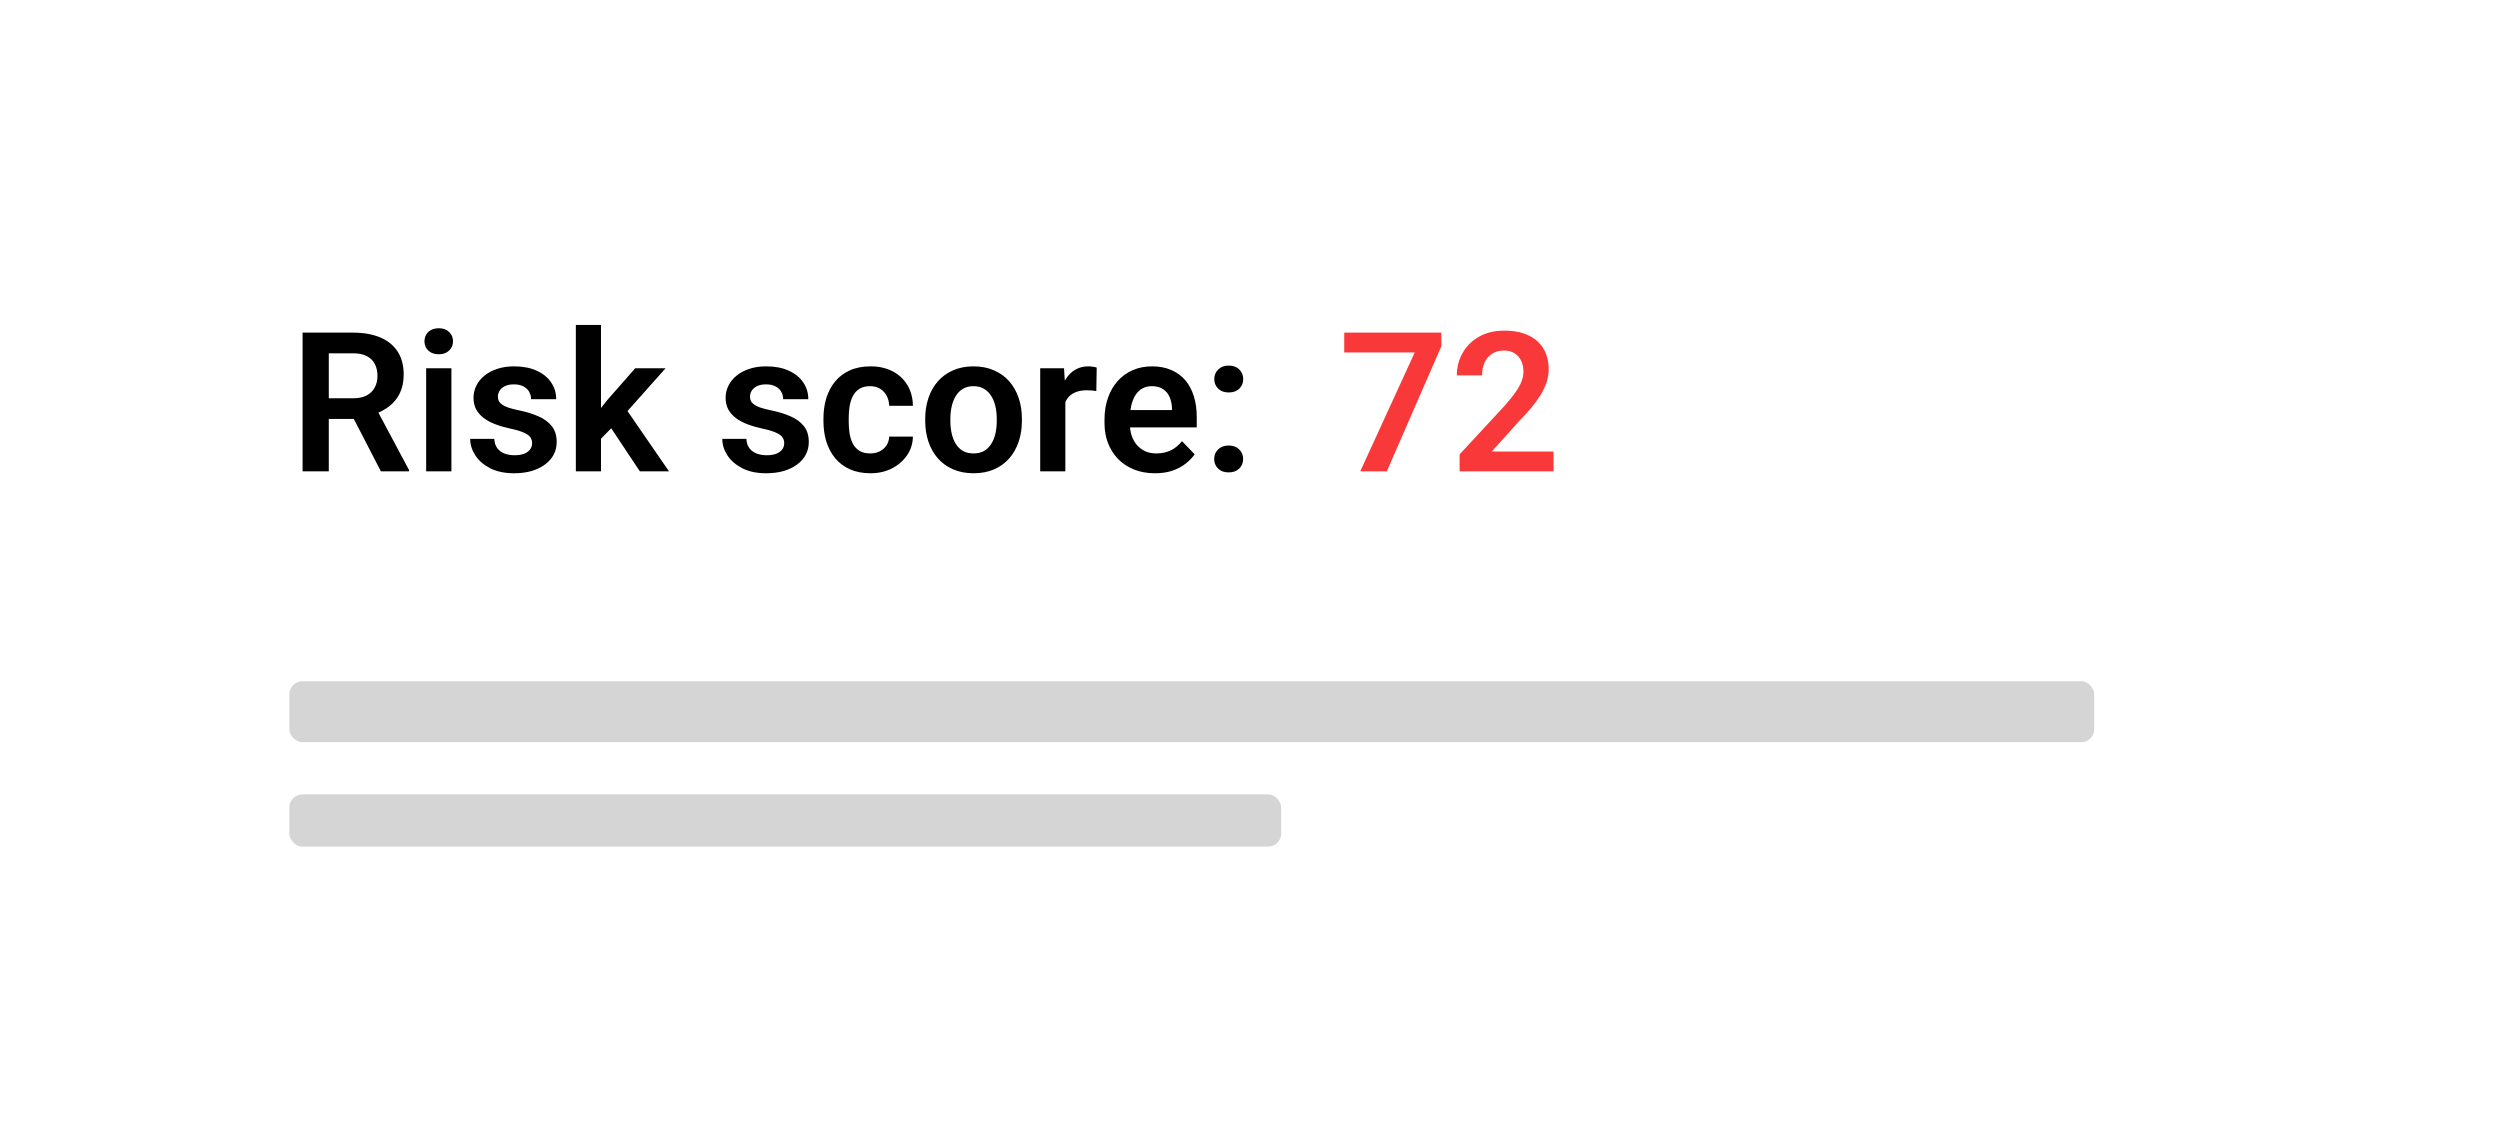 <svg width="205" height="93" viewBox="0 0 205 93" fill="none" xmlns="http://www.w3.org/2000/svg">
<g filter="url(#filter0_d_4669_16104)">
<rect x="11.727" y="8.891" width="181.206" height="69.771" rx="8" fill="white" shape-rendering="crispEdges"/>
<path d="M24.812 24.516H28.945C29.81 24.516 30.552 24.646 31.172 24.906C31.792 25.167 32.268 25.552 32.602 26.062C32.935 26.573 33.102 27.201 33.102 27.945C33.102 28.534 32.997 29.044 32.789 29.477C32.581 29.909 32.286 30.271 31.906 30.562C31.531 30.854 31.088 31.083 30.578 31.25L29.906 31.594H26.258L26.242 29.898H28.969C29.412 29.898 29.779 29.82 30.07 29.664C30.362 29.508 30.581 29.292 30.727 29.016C30.878 28.74 30.953 28.424 30.953 28.07C30.953 27.69 30.88 27.362 30.734 27.086C30.588 26.805 30.367 26.588 30.07 26.438C29.773 26.287 29.398 26.211 28.945 26.211H26.961V35.891H24.812V24.516ZM31.234 35.891L28.602 30.797L30.875 30.789L33.539 35.781V35.891H31.234ZM37.016 27.438V35.891H34.945V27.438H37.016ZM34.805 25.227C34.805 24.919 34.909 24.664 35.117 24.461C35.331 24.258 35.617 24.156 35.977 24.156C36.336 24.156 36.62 24.258 36.828 24.461C37.042 24.664 37.148 24.919 37.148 25.227C37.148 25.529 37.042 25.781 36.828 25.984C36.62 26.188 36.336 26.289 35.977 26.289C35.617 26.289 35.331 26.188 35.117 25.984C34.909 25.781 34.805 25.529 34.805 25.227ZM43.633 33.578C43.633 33.401 43.586 33.242 43.492 33.102C43.398 32.961 43.221 32.833 42.961 32.719C42.706 32.599 42.331 32.487 41.836 32.383C41.398 32.289 40.995 32.172 40.625 32.031C40.255 31.891 39.938 31.721 39.672 31.523C39.406 31.32 39.198 31.083 39.047 30.812C38.901 30.537 38.828 30.219 38.828 29.859C38.828 29.51 38.904 29.182 39.055 28.875C39.206 28.562 39.425 28.289 39.711 28.055C39.997 27.815 40.346 27.628 40.758 27.492C41.169 27.352 41.633 27.281 42.148 27.281C42.867 27.281 43.484 27.398 44 27.633C44.521 27.867 44.919 28.19 45.195 28.602C45.471 29.008 45.609 29.466 45.609 29.977H43.547C43.547 29.753 43.495 29.549 43.391 29.367C43.292 29.185 43.138 29.039 42.93 28.93C42.721 28.815 42.458 28.758 42.141 28.758C41.854 28.758 41.612 28.805 41.414 28.898C41.221 28.992 41.075 29.115 40.977 29.266C40.878 29.417 40.828 29.583 40.828 29.766C40.828 29.901 40.854 30.023 40.906 30.133C40.964 30.237 41.055 30.333 41.18 30.422C41.305 30.51 41.474 30.591 41.688 30.664C41.906 30.737 42.175 30.807 42.492 30.875C43.122 31 43.672 31.167 44.141 31.375C44.615 31.578 44.984 31.849 45.25 32.188C45.516 32.526 45.648 32.958 45.648 33.484C45.648 33.859 45.568 34.203 45.406 34.516C45.245 34.823 45.01 35.091 44.703 35.32C44.396 35.55 44.029 35.729 43.602 35.859C43.175 35.984 42.693 36.047 42.156 36.047C41.38 36.047 40.724 35.909 40.188 35.633C39.651 35.352 39.245 34.997 38.969 34.57C38.693 34.138 38.555 33.69 38.555 33.227H40.531C40.547 33.555 40.635 33.818 40.797 34.016C40.958 34.214 41.161 34.357 41.406 34.445C41.656 34.529 41.919 34.57 42.195 34.57C42.508 34.57 42.771 34.529 42.984 34.445C43.198 34.357 43.359 34.24 43.469 34.094C43.578 33.943 43.633 33.771 43.633 33.578ZM49.281 23.883V35.891H47.219V23.883H49.281ZM54.578 27.438L50.898 31.57L48.906 33.594L48.25 31.992L49.789 30.055L52.086 27.438H54.578ZM52.469 35.891L49.852 31.953L51.227 30.617L54.859 35.891H52.469ZM64.305 33.578C64.305 33.401 64.258 33.242 64.164 33.102C64.07 32.961 63.893 32.833 63.633 32.719C63.378 32.599 63.003 32.487 62.508 32.383C62.07 32.289 61.667 32.172 61.297 32.031C60.927 31.891 60.609 31.721 60.344 31.523C60.078 31.32 59.87 31.083 59.719 30.812C59.573 30.537 59.5 30.219 59.5 29.859C59.5 29.51 59.575 29.182 59.727 28.875C59.878 28.562 60.096 28.289 60.383 28.055C60.669 27.815 61.018 27.628 61.43 27.492C61.841 27.352 62.305 27.281 62.82 27.281C63.539 27.281 64.156 27.398 64.672 27.633C65.193 27.867 65.591 28.19 65.867 28.602C66.143 29.008 66.281 29.466 66.281 29.977H64.219C64.219 29.753 64.167 29.549 64.062 29.367C63.964 29.185 63.81 29.039 63.602 28.93C63.393 28.815 63.13 28.758 62.812 28.758C62.526 28.758 62.284 28.805 62.086 28.898C61.893 28.992 61.747 29.115 61.648 29.266C61.55 29.417 61.5 29.583 61.5 29.766C61.5 29.901 61.526 30.023 61.578 30.133C61.635 30.237 61.727 30.333 61.852 30.422C61.977 30.51 62.146 30.591 62.359 30.664C62.578 30.737 62.846 30.807 63.164 30.875C63.794 31 64.344 31.167 64.812 31.375C65.287 31.578 65.656 31.849 65.922 32.188C66.188 32.526 66.32 32.958 66.32 33.484C66.32 33.859 66.24 34.203 66.078 34.516C65.917 34.823 65.682 35.091 65.375 35.32C65.068 35.55 64.701 35.729 64.273 35.859C63.846 35.984 63.365 36.047 62.828 36.047C62.052 36.047 61.396 35.909 60.859 35.633C60.323 35.352 59.917 34.997 59.641 34.57C59.365 34.138 59.227 33.69 59.227 33.227H61.203C61.219 33.555 61.307 33.818 61.469 34.016C61.63 34.214 61.833 34.357 62.078 34.445C62.328 34.529 62.591 34.57 62.867 34.57C63.18 34.57 63.443 34.529 63.656 34.445C63.87 34.357 64.031 34.24 64.141 34.094C64.25 33.943 64.305 33.771 64.305 33.578ZM71.359 34.422C71.651 34.422 71.912 34.365 72.141 34.25C72.37 34.135 72.552 33.974 72.688 33.766C72.828 33.557 72.904 33.315 72.914 33.039H74.859C74.849 33.612 74.688 34.125 74.375 34.578C74.062 35.031 73.646 35.391 73.125 35.656C72.609 35.917 72.031 36.047 71.391 36.047C70.74 36.047 70.172 35.938 69.688 35.719C69.203 35.5 68.799 35.195 68.477 34.805C68.159 34.414 67.919 33.961 67.758 33.445C67.602 32.93 67.523 32.378 67.523 31.789V31.539C67.523 30.951 67.602 30.398 67.758 29.883C67.919 29.367 68.159 28.914 68.477 28.523C68.799 28.133 69.203 27.828 69.688 27.609C70.172 27.391 70.737 27.281 71.383 27.281C72.065 27.281 72.664 27.414 73.18 27.68C73.701 27.945 74.107 28.32 74.398 28.805C74.695 29.289 74.849 29.859 74.859 30.516H72.914C72.904 30.213 72.836 29.943 72.711 29.703C72.586 29.463 72.409 29.271 72.18 29.125C71.951 28.979 71.672 28.906 71.344 28.906C70.995 28.906 70.703 28.979 70.469 29.125C70.24 29.271 70.06 29.471 69.93 29.727C69.805 29.977 69.716 30.258 69.664 30.57C69.617 30.878 69.594 31.201 69.594 31.539V31.789C69.594 32.133 69.617 32.461 69.664 32.773C69.716 33.086 69.805 33.367 69.93 33.617C70.06 33.862 70.24 34.057 70.469 34.203C70.703 34.349 71 34.422 71.359 34.422ZM75.867 31.75V31.586C75.867 30.966 75.956 30.396 76.133 29.875C76.31 29.349 76.568 28.893 76.906 28.508C77.245 28.122 77.659 27.823 78.148 27.609C78.638 27.391 79.195 27.281 79.82 27.281C80.456 27.281 81.018 27.391 81.508 27.609C82.003 27.823 82.419 28.122 82.758 28.508C83.096 28.893 83.354 29.349 83.531 29.875C83.708 30.396 83.797 30.966 83.797 31.586V31.75C83.797 32.365 83.708 32.935 83.531 33.461C83.354 33.982 83.096 34.438 82.758 34.828C82.419 35.214 82.005 35.513 81.516 35.727C81.026 35.94 80.466 36.047 79.836 36.047C79.211 36.047 78.651 35.94 78.156 35.727C77.662 35.513 77.245 35.214 76.906 34.828C76.568 34.438 76.31 33.982 76.133 33.461C75.956 32.935 75.867 32.365 75.867 31.75ZM77.93 31.586V31.75C77.93 32.12 77.966 32.466 78.039 32.789C78.112 33.112 78.224 33.396 78.375 33.641C78.526 33.885 78.721 34.078 78.961 34.219C79.206 34.354 79.497 34.422 79.836 34.422C80.169 34.422 80.456 34.354 80.695 34.219C80.935 34.078 81.13 33.885 81.281 33.641C81.438 33.396 81.552 33.112 81.625 32.789C81.698 32.466 81.734 32.12 81.734 31.75V31.586C81.734 31.221 81.698 30.88 81.625 30.562C81.552 30.24 81.438 29.956 81.281 29.711C81.13 29.461 80.932 29.266 80.688 29.125C80.448 28.979 80.159 28.906 79.82 28.906C79.487 28.906 79.201 28.979 78.961 29.125C78.721 29.266 78.526 29.461 78.375 29.711C78.224 29.956 78.112 30.24 78.039 30.562C77.966 30.88 77.93 31.221 77.93 31.586ZM87.359 29.164V35.891H85.297V27.438H87.25L87.359 29.164ZM89.93 27.383L89.898 29.305C89.784 29.284 89.654 29.268 89.508 29.258C89.367 29.247 89.234 29.242 89.109 29.242C88.792 29.242 88.513 29.287 88.273 29.375C88.034 29.458 87.833 29.581 87.672 29.742C87.516 29.904 87.396 30.102 87.312 30.336C87.229 30.565 87.182 30.826 87.172 31.117L86.727 31.062C86.727 30.526 86.781 30.029 86.891 29.57C87 29.112 87.159 28.711 87.367 28.367C87.576 28.023 87.836 27.758 88.148 27.57C88.466 27.378 88.831 27.281 89.242 27.281C89.357 27.281 89.479 27.292 89.609 27.312C89.745 27.328 89.852 27.352 89.93 27.383ZM94.703 36.047C94.062 36.047 93.487 35.943 92.977 35.734C92.466 35.526 92.031 35.237 91.672 34.867C91.318 34.492 91.044 34.057 90.852 33.562C90.664 33.062 90.57 32.526 90.57 31.953V31.641C90.57 30.99 90.664 30.398 90.852 29.867C91.039 29.331 91.305 28.87 91.648 28.484C91.992 28.099 92.404 27.802 92.883 27.594C93.362 27.385 93.891 27.281 94.469 27.281C95.068 27.281 95.596 27.383 96.055 27.586C96.513 27.784 96.896 28.065 97.203 28.43C97.51 28.794 97.742 29.232 97.898 29.742C98.055 30.247 98.133 30.807 98.133 31.422V32.289H91.508V30.867H96.102V30.711C96.091 30.383 96.029 30.083 95.914 29.812C95.799 29.537 95.622 29.318 95.383 29.156C95.143 28.99 94.833 28.906 94.453 28.906C94.146 28.906 93.878 28.974 93.648 29.109C93.424 29.24 93.237 29.427 93.086 29.672C92.94 29.912 92.831 30.198 92.758 30.531C92.685 30.865 92.648 31.234 92.648 31.641V31.953C92.648 32.307 92.695 32.635 92.789 32.938C92.888 33.24 93.031 33.503 93.219 33.727C93.412 33.945 93.641 34.117 93.906 34.242C94.177 34.362 94.484 34.422 94.828 34.422C95.26 34.422 95.651 34.339 96 34.172C96.354 34 96.662 33.747 96.922 33.414L97.961 34.492C97.784 34.753 97.544 35.003 97.242 35.242C96.945 35.482 96.586 35.677 96.164 35.828C95.742 35.974 95.255 36.047 94.703 36.047ZM99.562 34.883C99.562 34.57 99.669 34.307 99.883 34.094C100.096 33.88 100.385 33.773 100.75 33.773C101.115 33.773 101.404 33.88 101.617 34.094C101.831 34.307 101.938 34.57 101.938 34.883C101.938 35.19 101.831 35.45 101.617 35.664C101.404 35.872 101.115 35.977 100.75 35.977C100.385 35.977 100.096 35.872 99.883 35.664C99.669 35.45 99.562 35.19 99.562 34.883ZM99.57 28.328C99.57 28.016 99.677 27.753 99.891 27.539C100.104 27.326 100.393 27.219 100.758 27.219C101.122 27.219 101.411 27.326 101.625 27.539C101.839 27.753 101.945 28.016 101.945 28.328C101.945 28.635 101.839 28.896 101.625 29.109C101.411 29.318 101.122 29.422 100.758 29.422C100.393 29.422 100.104 29.318 99.891 29.109C99.677 28.896 99.57 28.635 99.57 28.328Z" fill="black"/>
<path d="M118.188 24.516V25.641L113.719 35.891H111.539L116.008 26.141H110.227V24.516H118.188ZM127.391 34.266V35.891H119.688V34.5L123.383 30.508C123.768 30.07 124.073 29.69 124.297 29.367C124.521 29.044 124.68 28.753 124.773 28.492C124.872 28.227 124.922 27.974 124.922 27.734C124.922 27.385 124.859 27.081 124.734 26.82C124.609 26.555 124.427 26.349 124.188 26.203C123.953 26.057 123.664 25.984 123.32 25.984C122.94 25.984 122.615 26.073 122.344 26.25C122.078 26.422 121.875 26.662 121.734 26.969C121.599 27.276 121.531 27.628 121.531 28.023H119.461C119.461 27.352 119.617 26.74 119.93 26.188C120.242 25.63 120.69 25.185 121.273 24.852C121.857 24.518 122.549 24.352 123.352 24.352C124.133 24.352 124.794 24.482 125.336 24.742C125.878 24.997 126.289 25.362 126.57 25.836C126.852 26.31 126.992 26.875 126.992 27.531C126.992 27.896 126.932 28.255 126.812 28.609C126.693 28.963 126.523 29.315 126.305 29.664C126.091 30.008 125.836 30.357 125.539 30.711C125.242 31.065 124.911 31.427 124.547 31.797L122.328 34.266H127.391Z" fill="#F93939"/>
<rect x="23.727" y="53.102" width="148" height="5" rx="1.07" fill="#D5D5D5"/>
<rect x="23.727" y="62.383" width="81.329" height="4.28" rx="1.07" fill="#D5D5D5"/>
</g>
<defs>
<filter id="filter0_d_4669_16104" x="0.282" y="0.206" width="204.097" height="92.659" filterUnits="userSpaceOnUse" color-interpolation-filters="sRGB">
<feFlood flood-opacity="0" result="BackgroundImageFix"/>
<feColorMatrix in="SourceAlpha" type="matrix" values="0 0 0 0 0 0 0 0 0 0 0 0 0 0 0 0 0 0 127 0" result="hardAlpha"/>
<feMorphology radius="0.69" operator="dilate" in="SourceAlpha" result="effect1_dropShadow_4669_16104"/>
<feOffset dy="2.76"/>
<feGaussianBlur stdDeviation="5.377"/>
<feComposite in2="hardAlpha" operator="out"/>
<feColorMatrix type="matrix" values="0 0 0 0 0 0 0 0 0 0 0 0 0 0 0 0 0 0 0.2 0"/>
<feBlend mode="normal" in2="BackgroundImageFix" result="effect1_dropShadow_4669_16104"/>
<feBlend mode="normal" in="SourceGraphic" in2="effect1_dropShadow_4669_16104" result="shape"/>
</filter>
</defs>
</svg>
